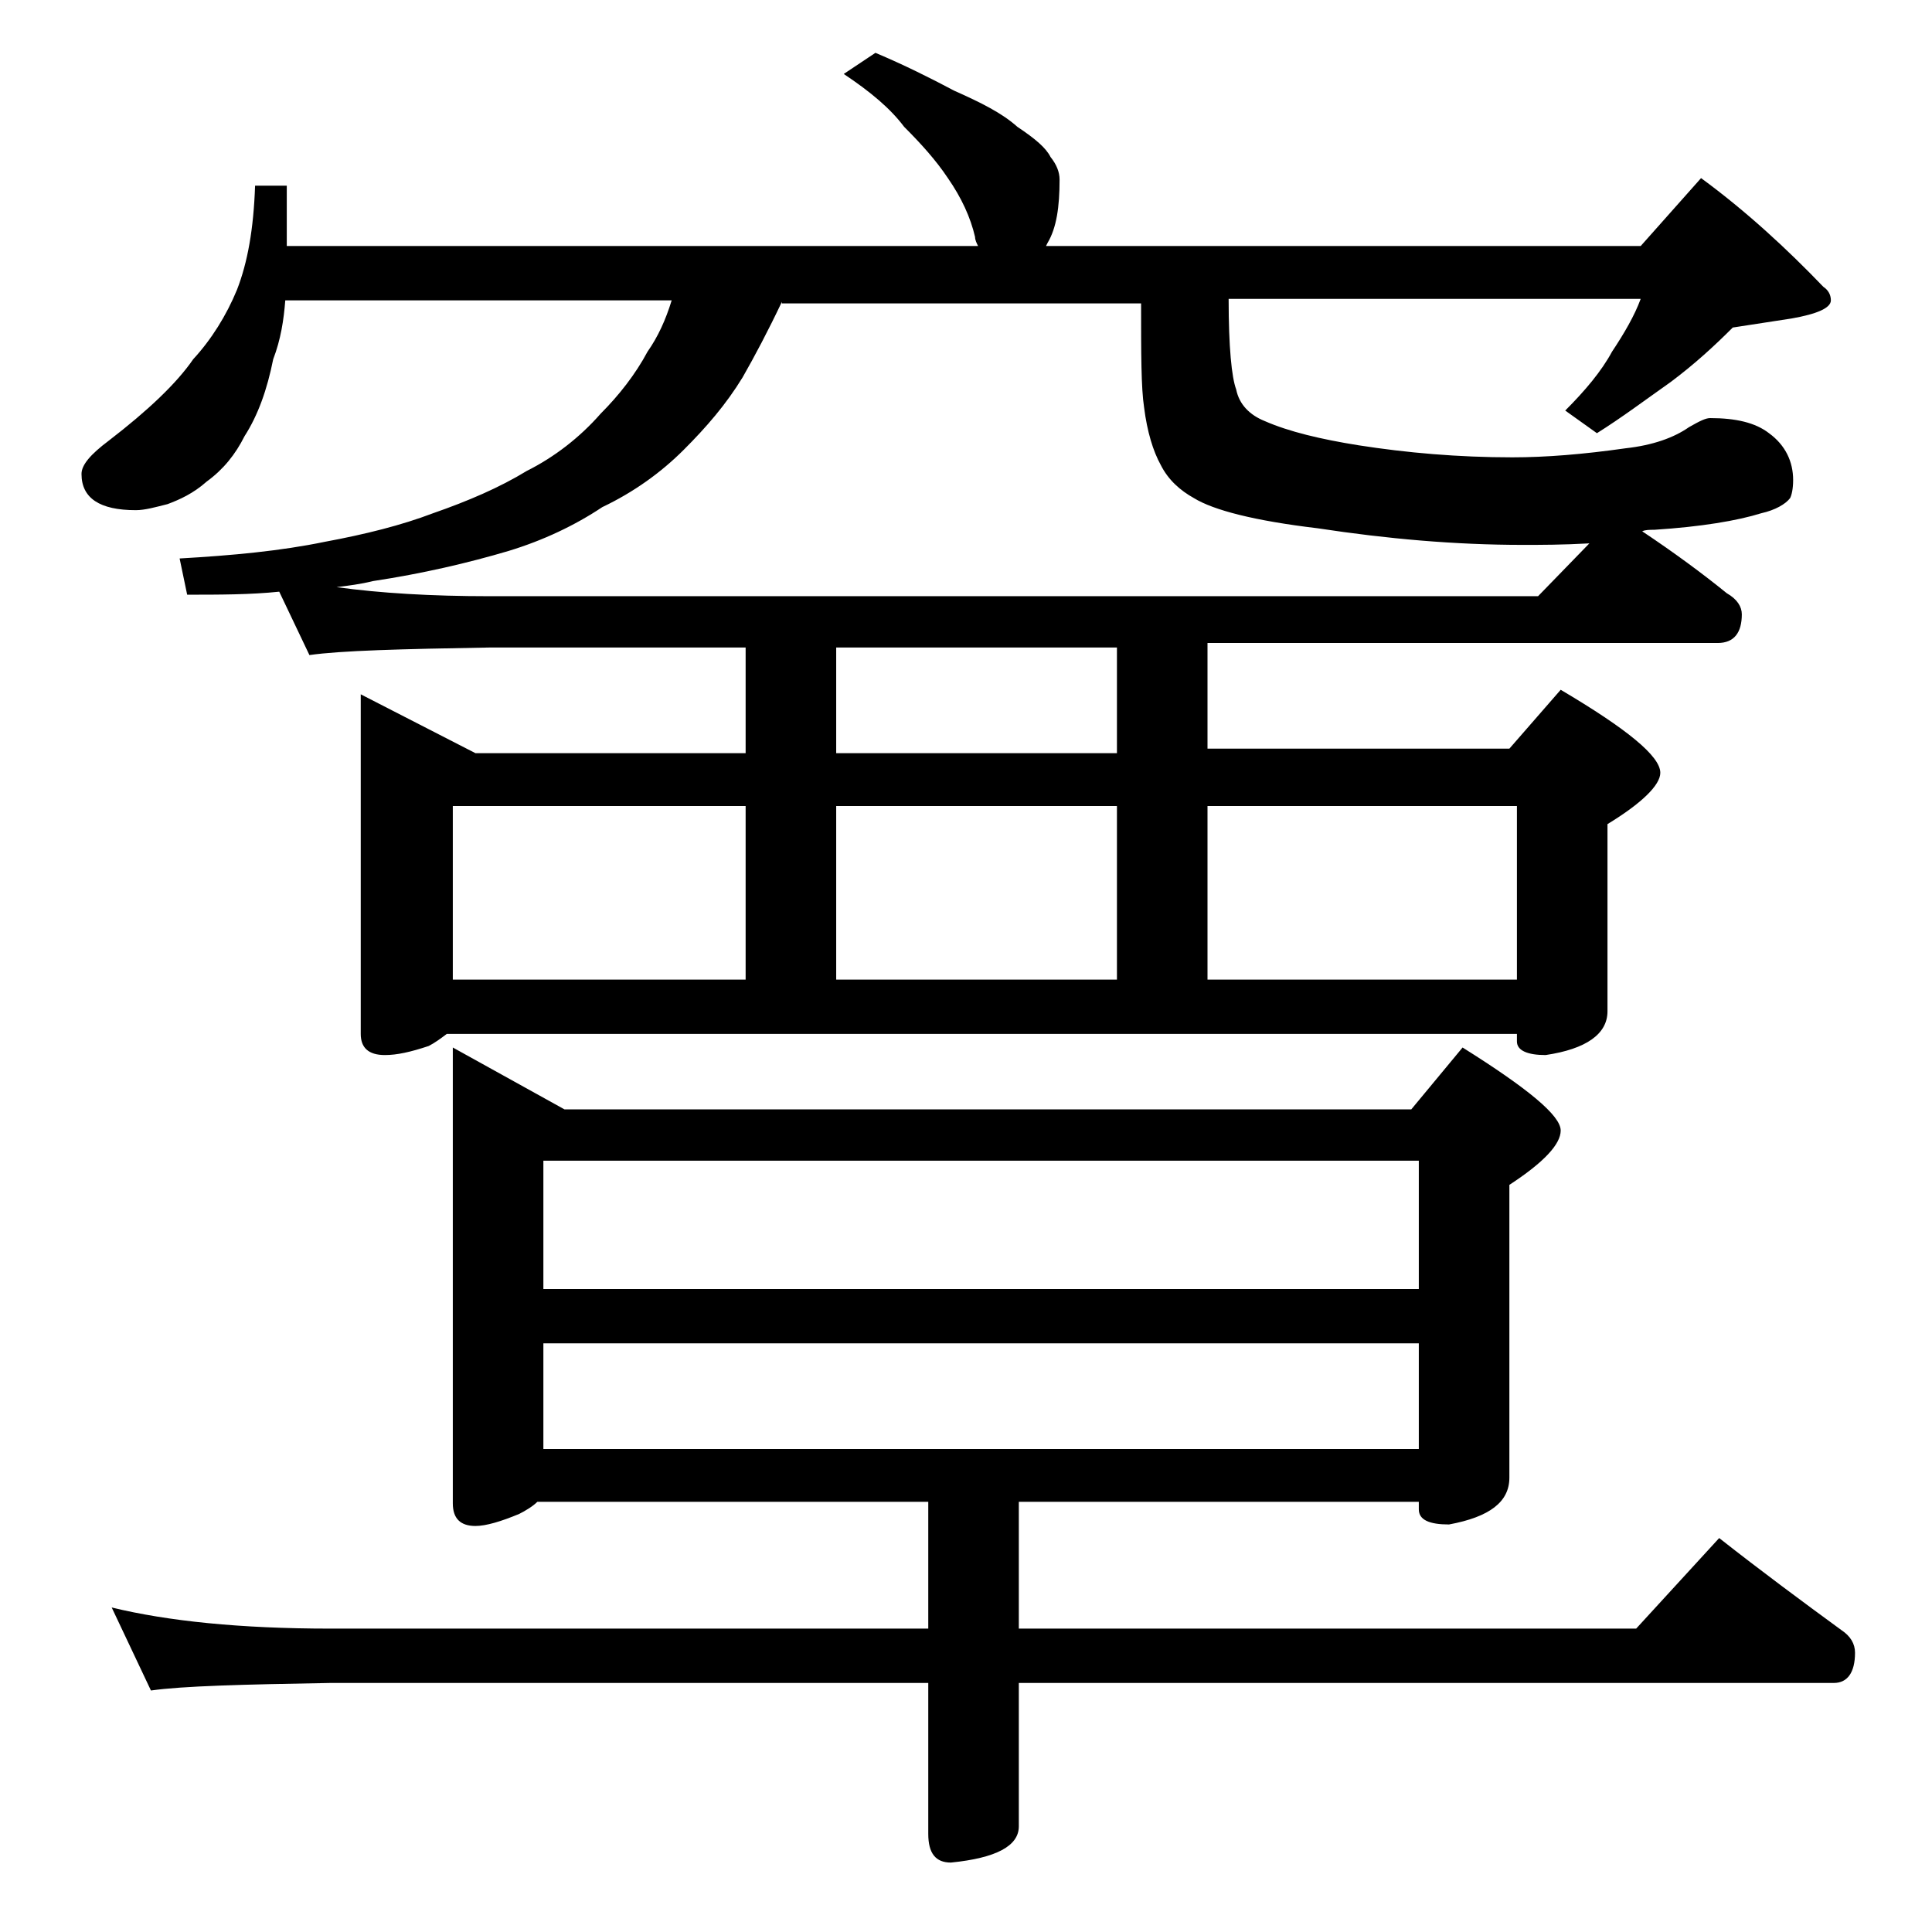 <?xml version="1.0" encoding="utf-8"?>
<!-- Generator: Adobe Illustrator 18.0.0, SVG Export Plug-In . SVG Version: 6.00 Build 0)  -->
<!DOCTYPE svg PUBLIC "-//W3C//DTD SVG 1.1//EN" "http://www.w3.org/Graphics/SVG/1.1/DTD/svg11.dtd">
<svg version="1.1" id="Layer_1" xmlns="http://www.w3.org/2000/svg" xmlns:xlink="http://www.w3.org/1999/xlink" x="0px" y="0px"
	 viewBox="0 0 128 128" enable-background="new 0 0 128 128" xml:space="preserve">
<path d="M18.5,39.2c-1.9,0.2-4,0.2-6.1,0.2L11.9,37c3.5-0.2,6.7-0.5,9.6-1.1c2.7-0.5,5.1-1.1,7.2-1.9c2.3-0.8,4.4-1.7,6.2-2.8
	c1.8-0.9,3.5-2.2,4.9-3.8c1.2-1.2,2.3-2.6,3.1-4.1c0.7-1,1.2-2.1,1.6-3.4H18.9c-0.1,1.3-0.3,2.6-0.8,3.9c-0.4,2-1,3.7-1.9,5.1
	c-0.6,1.2-1.4,2.2-2.5,3c-0.9,0.8-1.8,1.2-2.6,1.5c-0.8,0.2-1.5,0.4-2.1,0.4c-2.4,0-3.6-0.8-3.6-2.4c0-0.6,0.6-1.3,1.8-2.2
	c2.6-2,4.5-3.8,5.6-5.4c1.2-1.3,2.2-2.9,2.9-4.6c0.7-1.8,1.1-4,1.2-6.9H19v4h45.8c-0.1-0.2-0.2-0.4-0.2-0.6
	c-0.3-1.3-0.9-2.6-1.8-3.9c-0.8-1.2-1.8-2.3-2.9-3.4c-0.9-1.2-2.2-2.3-4-3.5L58,3.5c1.9,0.8,3.7,1.7,5.2,2.5
	c1.8,0.8,3.2,1.5,4.2,2.4c1.2,0.8,1.9,1.4,2.2,2c0.4,0.5,0.6,1,0.6,1.5c0,1.8-0.2,3.2-0.8,4.2l-0.1,0.2h39.4l4-4.5
	c3,2.2,5.7,4.7,8.1,7.2c0.3,0.2,0.5,0.5,0.5,0.9c0,0.5-0.9,0.9-2.6,1.2c-1.3,0.2-2.6,0.4-3.9,0.6c-1.2,1.2-2.5,2.4-4.1,3.6
	c-1.7,1.2-3.3,2.4-4.9,3.4l-2.1-1.5c1.3-1.3,2.4-2.6,3.1-3.9c0.8-1.2,1.5-2.4,1.9-3.5H81.4c0,3.2,0.2,5.2,0.5,6
	c0.2,1,0.9,1.7,1.9,2.1c1.6,0.7,3.7,1.2,6.2,1.6c3.2,0.5,6.6,0.8,10.2,0.8c2.2,0,4.7-0.2,7.5-0.6c1.8-0.2,3.2-0.7,4.2-1.4
	c0.7-0.4,1.1-0.6,1.4-0.6c1.7,0,3,0.3,3.9,1c1.1,0.8,1.6,1.9,1.6,3.1c0,0.6-0.1,1-0.2,1.2c-0.3,0.4-1,0.8-1.9,1
	c-1.6,0.5-4,0.9-7.1,1.1c-0.3,0-0.6,0-0.8,0.1c2.1,1.4,4,2.8,5.6,4.1c0.7,0.4,1,0.9,1,1.4c0,1.2-0.5,1.9-1.6,1.9H80v7h20l3.4-3.9
	c4.4,2.6,6.6,4.4,6.6,5.5c0,0.8-1.2,2-3.5,3.4V67c0,1.5-1.4,2.5-4.1,2.9c-1.2,0-1.9-0.3-1.9-0.9v-0.5H29.6c-0.4,0.3-0.8,0.6-1.2,0.8
	c-1.2,0.4-2.1,0.6-2.9,0.6c-1.1,0-1.6-0.5-1.6-1.4V46l7.6,3.9h17.9v-7h-17c-5.8,0.1-9.8,0.2-11.9,0.5L18.5,39.2z M30,69.4l7.4,4.1
	h56.1l3.4-4.1c4.3,2.7,6.5,4.5,6.5,5.5c0,0.9-1.1,2.1-3.4,3.6v19.4c0,1.6-1.3,2.6-4,3.1c-1.3,0-2-0.3-2-1v-0.5H67.5v8.4h40.9l5.5-6
	c2.8,2.2,5.5,4.2,8.1,6.1c0.6,0.4,0.9,0.9,0.9,1.5c0,1.3-0.5,2-1.4,2h-54v9.5c0,1.3-1.5,2.1-4.5,2.4c-1,0-1.5-0.6-1.5-1.9v-10H21.9
	c-5.8,0.1-9.8,0.2-11.9,0.5l-2.6-5.5c3.7,0.9,8.5,1.4,14.5,1.4h39.6v-8.4H35.6c-0.3,0.3-0.8,0.6-1.2,0.8c-1.2,0.5-2.2,0.8-2.9,0.8
	c-1,0-1.5-0.5-1.5-1.5V69.4z M51.8,20c-0.9,1.9-1.8,3.6-2.6,5c-1.1,1.8-2.4,3.3-3.9,4.8c-1.5,1.5-3.3,2.8-5.4,3.8
	c-1.8,1.2-3.9,2.2-6.2,2.9c-2.7,0.8-5.7,1.5-9,2c-0.8,0.2-1.6,0.3-2.4,0.4c2.9,0.4,6.3,0.6,10.1,0.6h69.5l3.4-3.5
	c-1.8,0.1-3.2,0.1-4.4,0.1c-4.5,0-9-0.4-13.6-1.1c-4.2-0.5-6.9-1.2-8.2-2c-0.9-0.5-1.7-1.2-2.2-2.2c-0.5-0.9-0.9-2.2-1.1-3.8
	c-0.2-1.3-0.2-3.6-0.2-6.9H51.8z M30,64.9h19.4V53.4H30V64.9z M36,85.4h58v-8.5H36V85.4z M36,96h58v-7H36V96z M74,49.9v-7H55.4v7H74
	z M55.4,64.9H74V53.4H55.4V64.9z M80,64.9h20.5V53.4H80V64.9z"/>
</svg>
